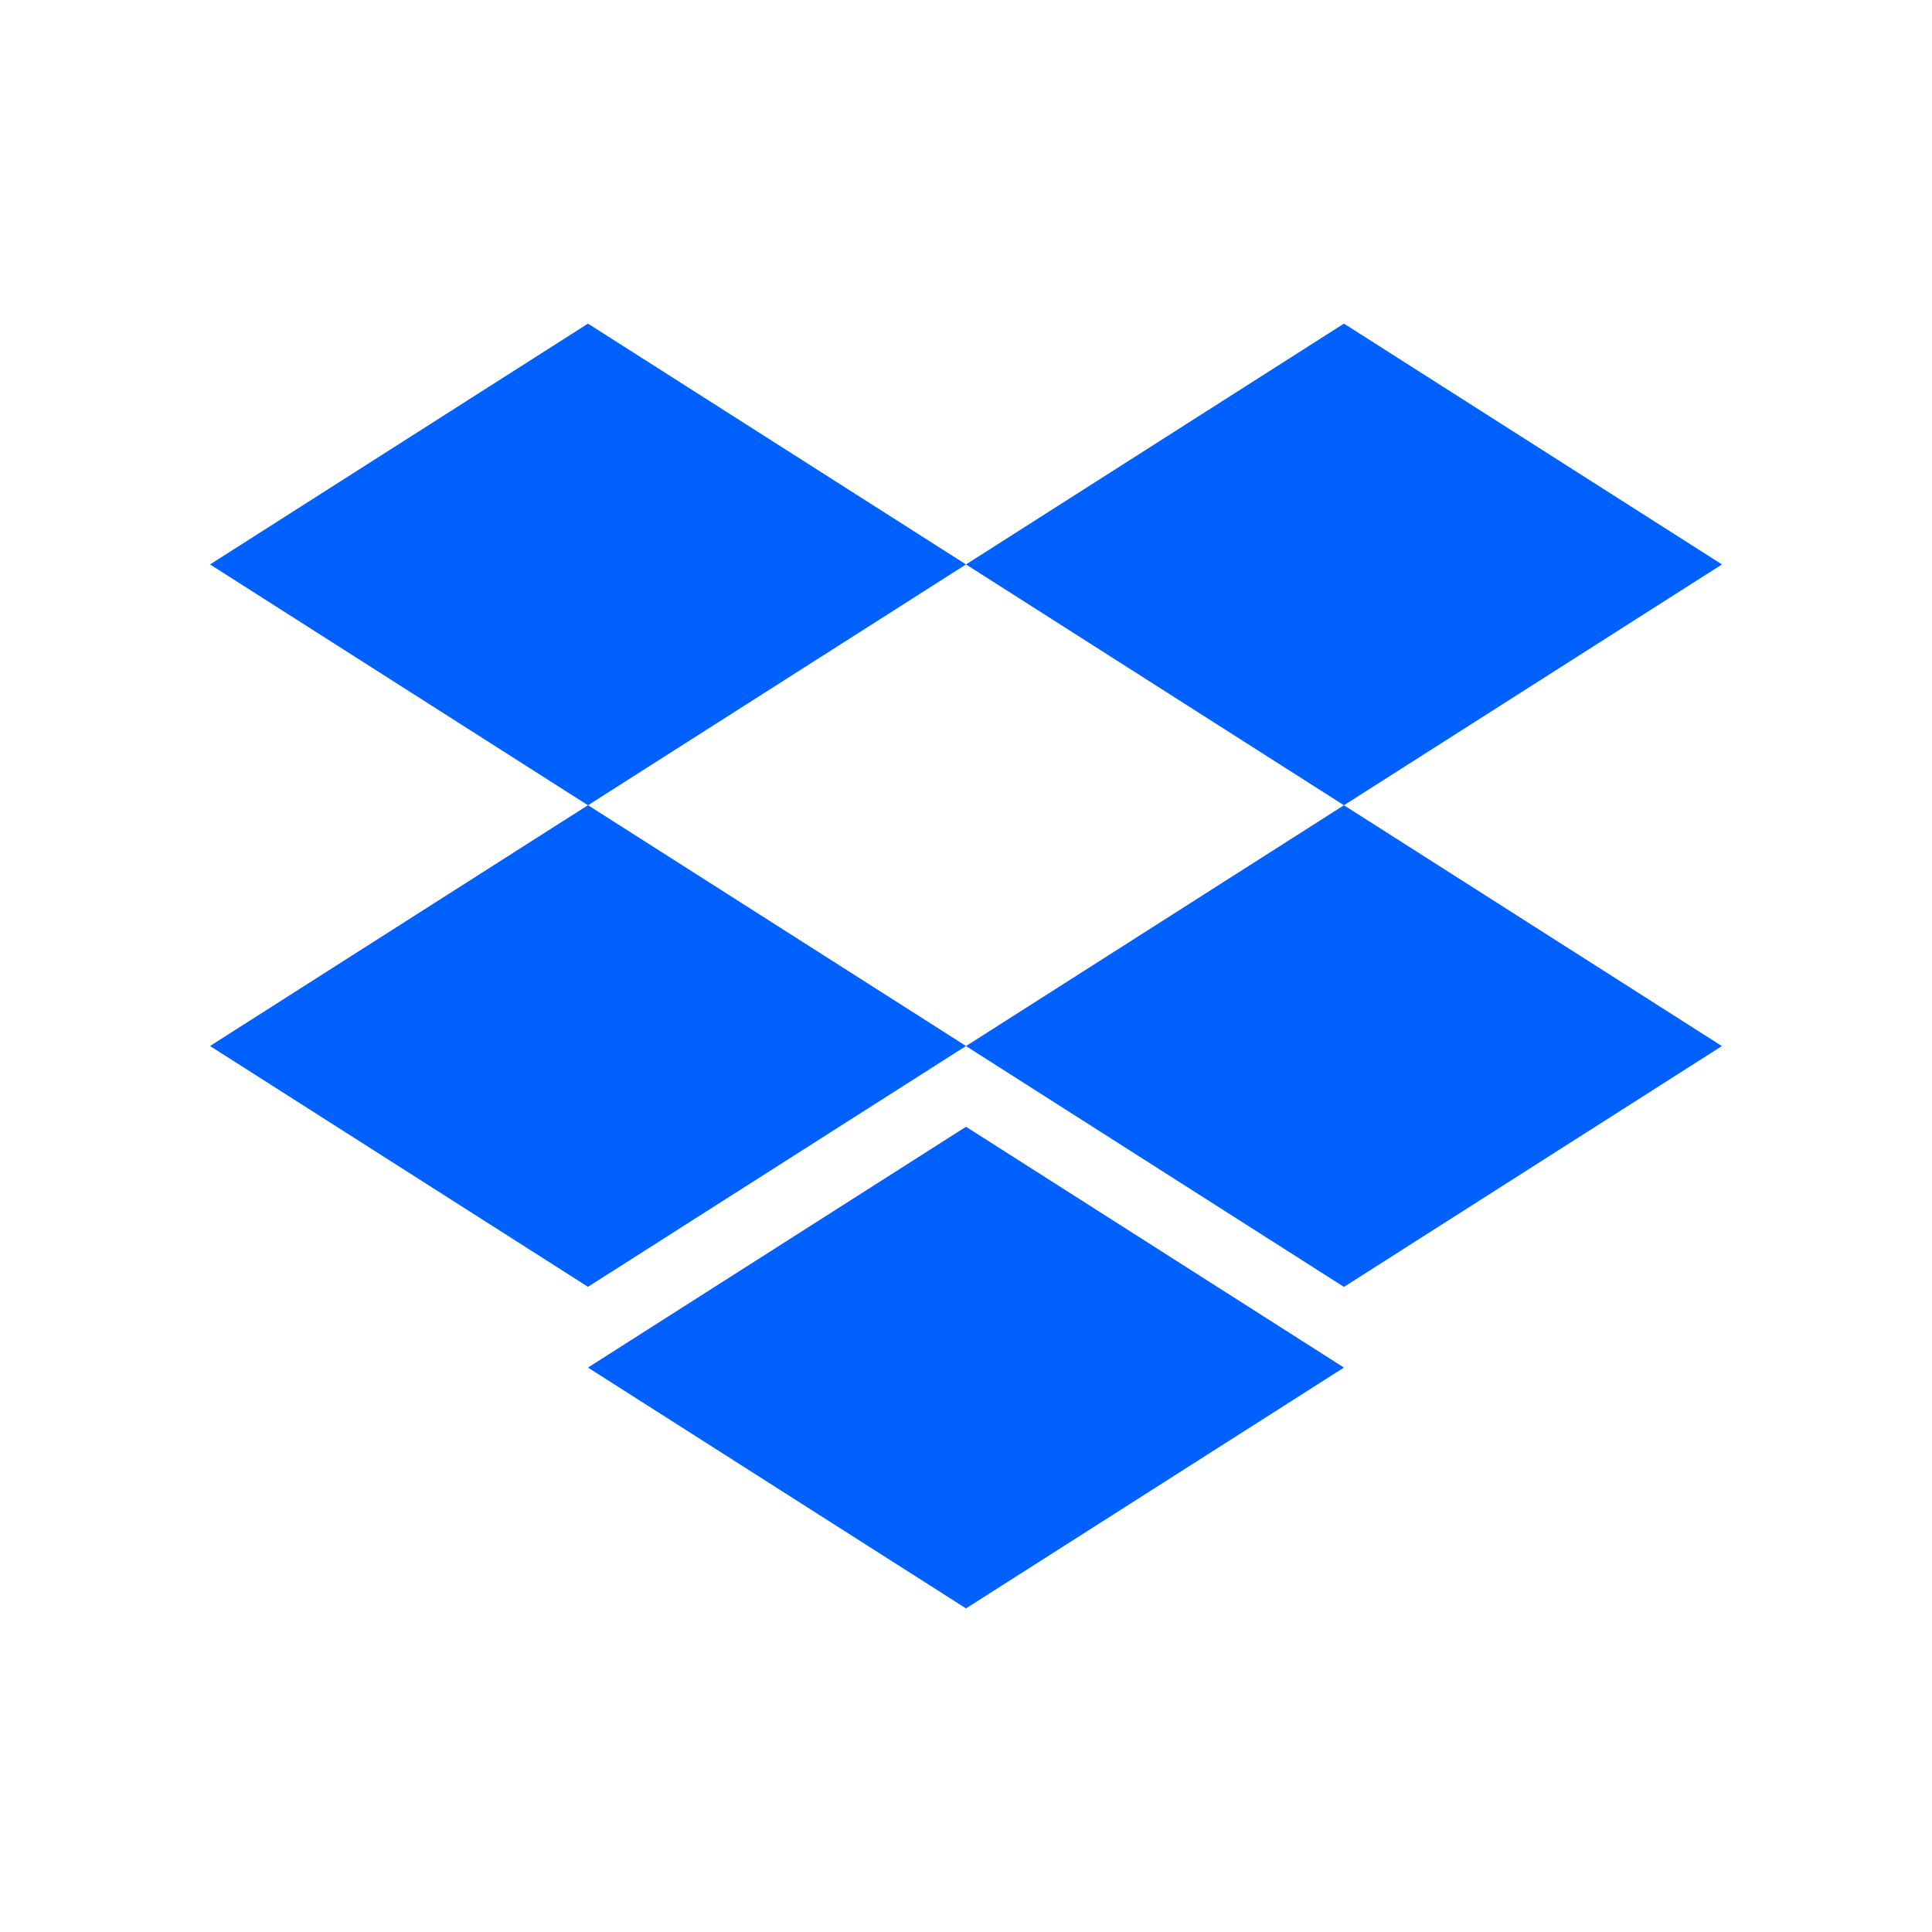 <?xml version="1.0" encoding="UTF-8"?><svg id="a" xmlns="http://www.w3.org/2000/svg" width="256" height="256" viewBox="0 0 256 256"><path d="M77.91,42.88l-50.08,31.91,50.08,31.91,50.09-31.91-50.09-31.91ZM178.08,42.88l-50.08,31.91,50.08,31.91,50.09-31.91-50.09-31.91ZM27.83,138.6l50.08,31.91,50.09-31.91-50.09-31.91-50.08,31.91ZM178.08,106.7l-50.08,31.91,50.08,31.91,50.08-31.91-50.08-31.91ZM77.91,181.21l50.09,31.91,50.08-31.91-50.08-31.91-50.09,31.91Z" fill="#0061ff"/><rect x="0" y="-.15" width="256" height="256" opacity="0"/></svg>